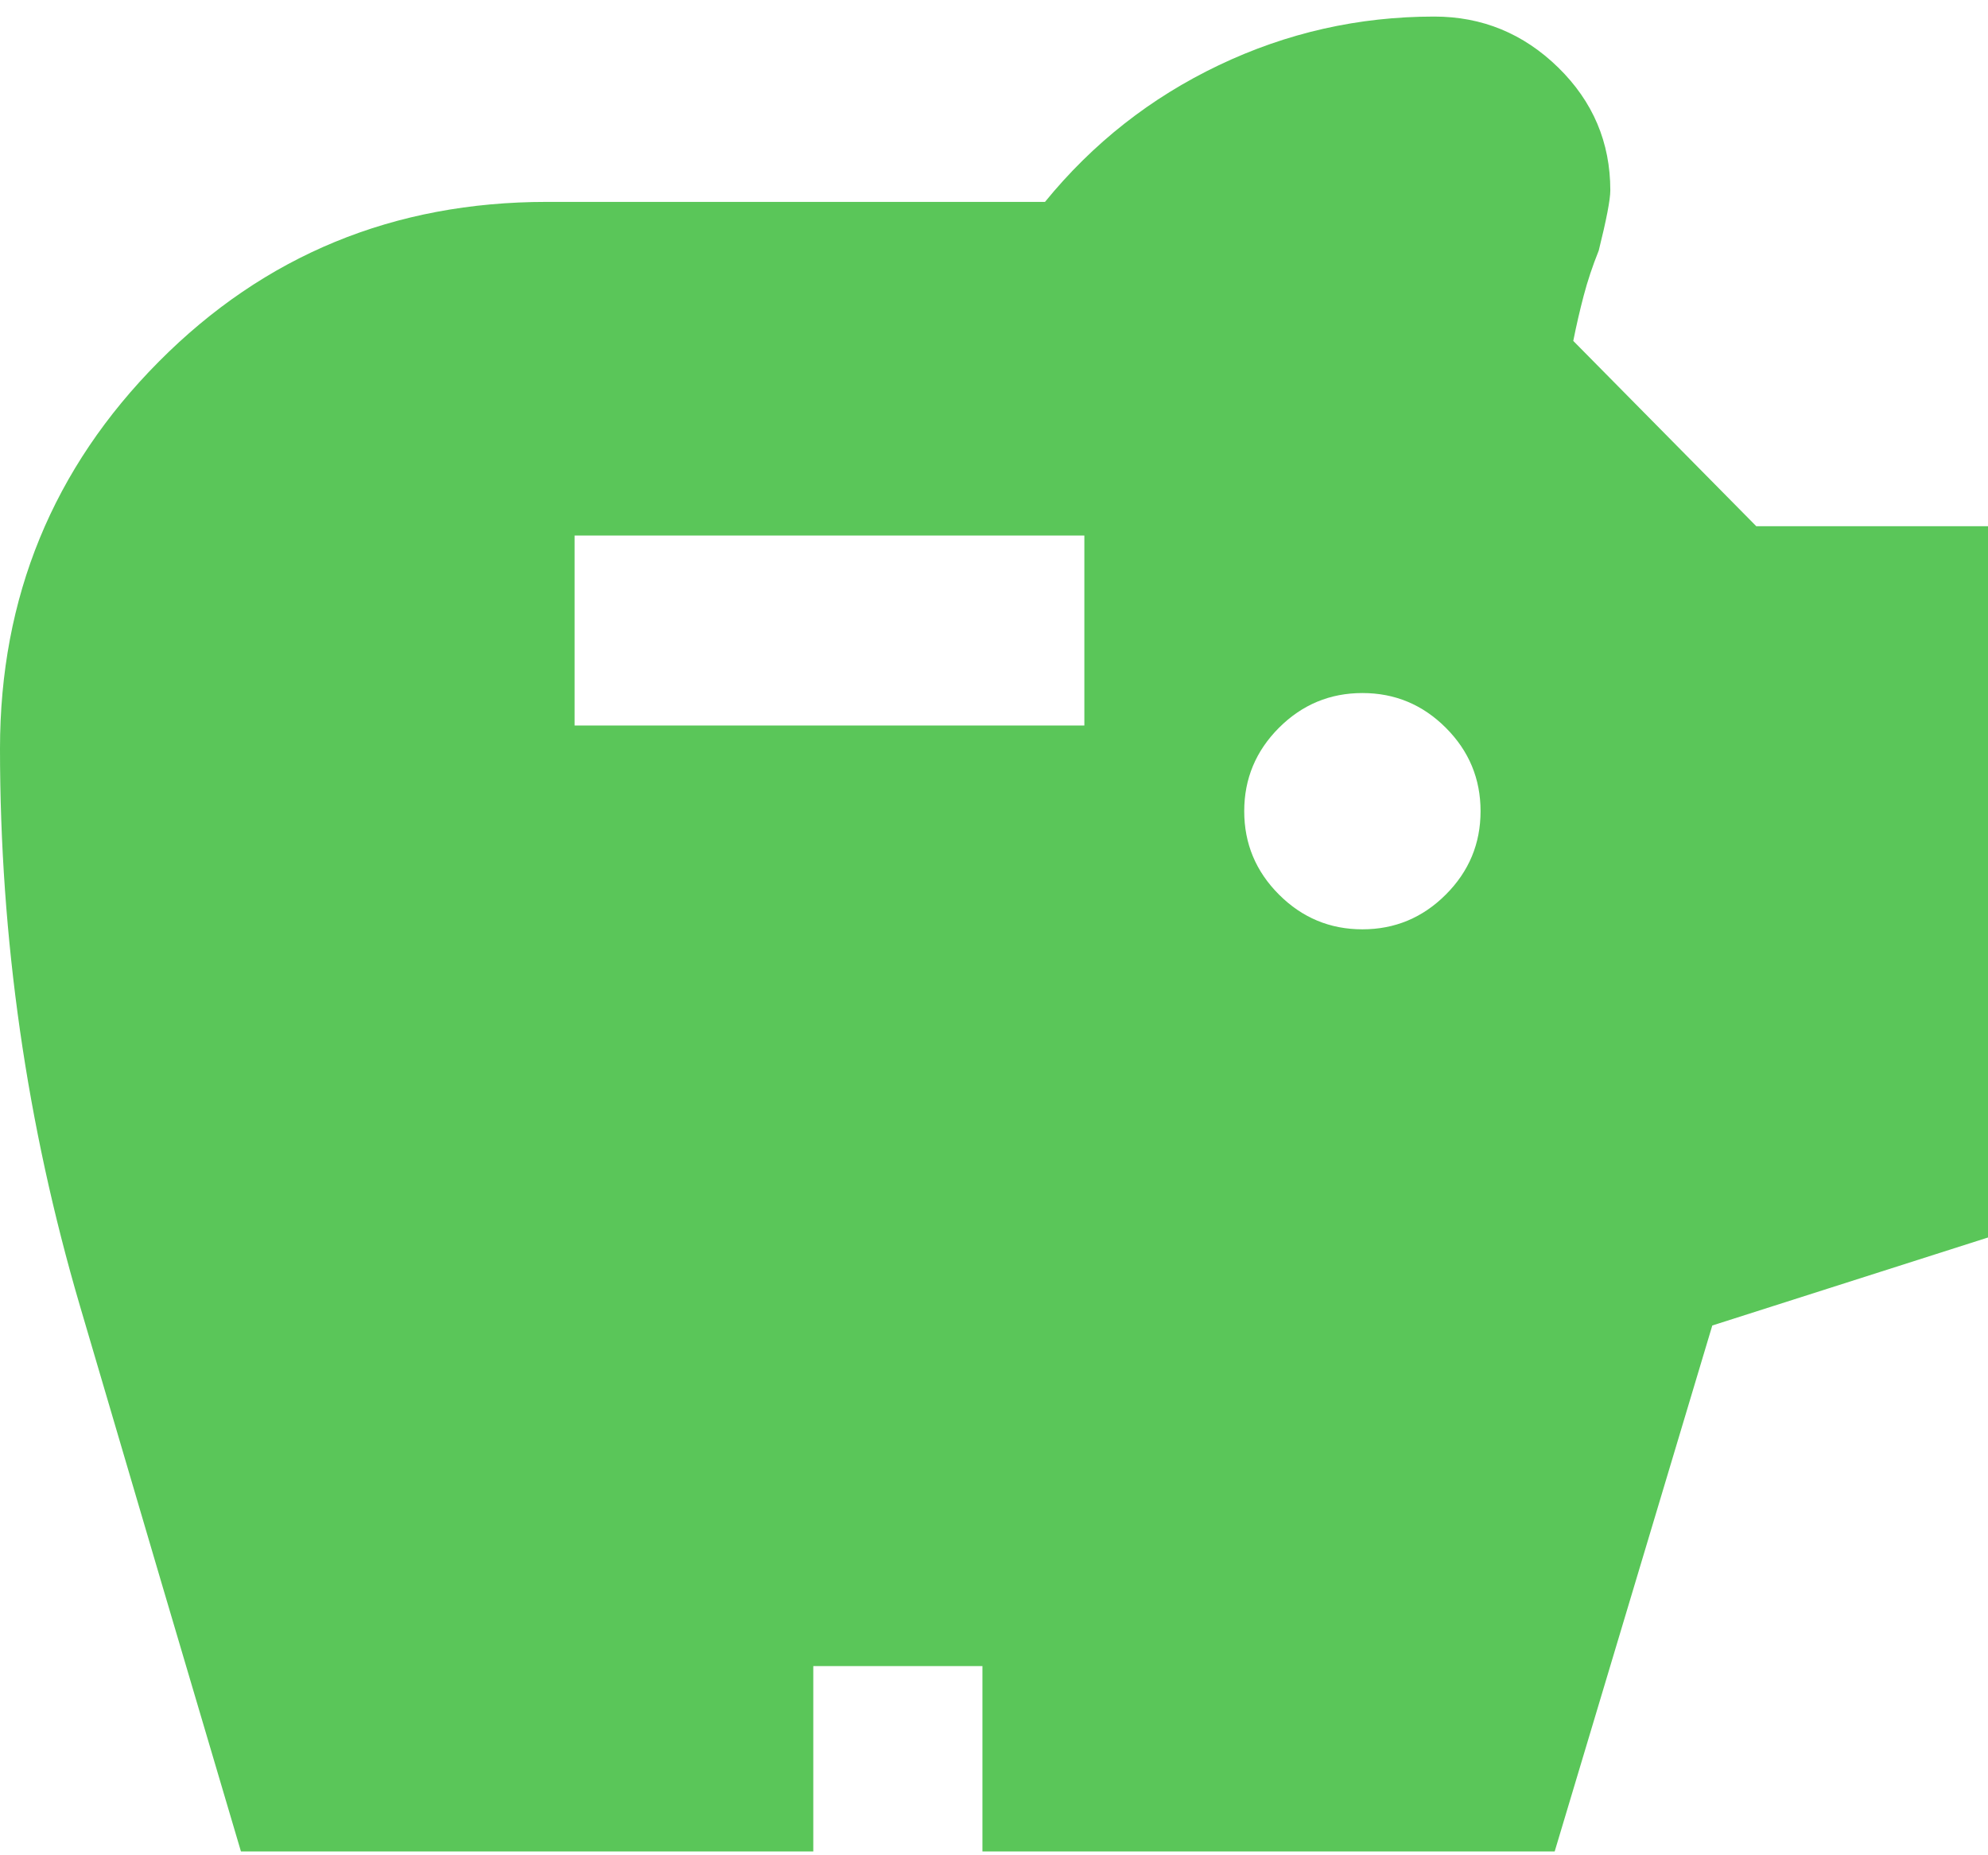 <svg width="60" height="56" viewBox="0 0 60 56" fill="none" xmlns="http://www.w3.org/2000/svg">
<path d="M41.119 28.051C42.098 28.051 42.937 27.702 43.636 27.002C44.336 26.303 44.685 25.464 44.685 24.485C44.685 23.506 44.336 22.667 43.636 21.967C42.937 21.268 42.098 20.919 41.119 20.919C40.14 20.919 39.301 21.268 38.601 21.967C37.902 22.667 37.552 23.506 37.552 24.485C37.552 25.464 37.902 26.303 38.601 27.002C39.301 27.702 40.14 28.051 41.119 28.051ZM17.342 21.899H32.727V16.164H17.342V21.899ZM7.272 55.885C5.641 50.383 4.021 44.893 2.412 39.415C0.804 33.937 0 28.331 0 22.597C0 18.028 1.597 14.136 4.79 10.919C7.983 7.702 11.888 6.094 16.503 6.094H31.539C32.983 4.323 34.732 2.948 36.784 1.969C38.835 0.99 41.002 0.5 43.287 0.5C44.732 0.5 45.979 1.012 47.028 2.037C48.077 3.063 48.601 4.299 48.601 5.745C48.601 6.024 48.484 6.63 48.252 7.562C48.065 8.029 47.913 8.484 47.797 8.927C47.681 9.369 47.576 9.823 47.483 10.29L53.006 15.883H60V37.353L51.679 40.009L46.922 55.885H29.651V50.289H24.546V55.885H7.272Z" fill="#5AC659"/>
</svg>
